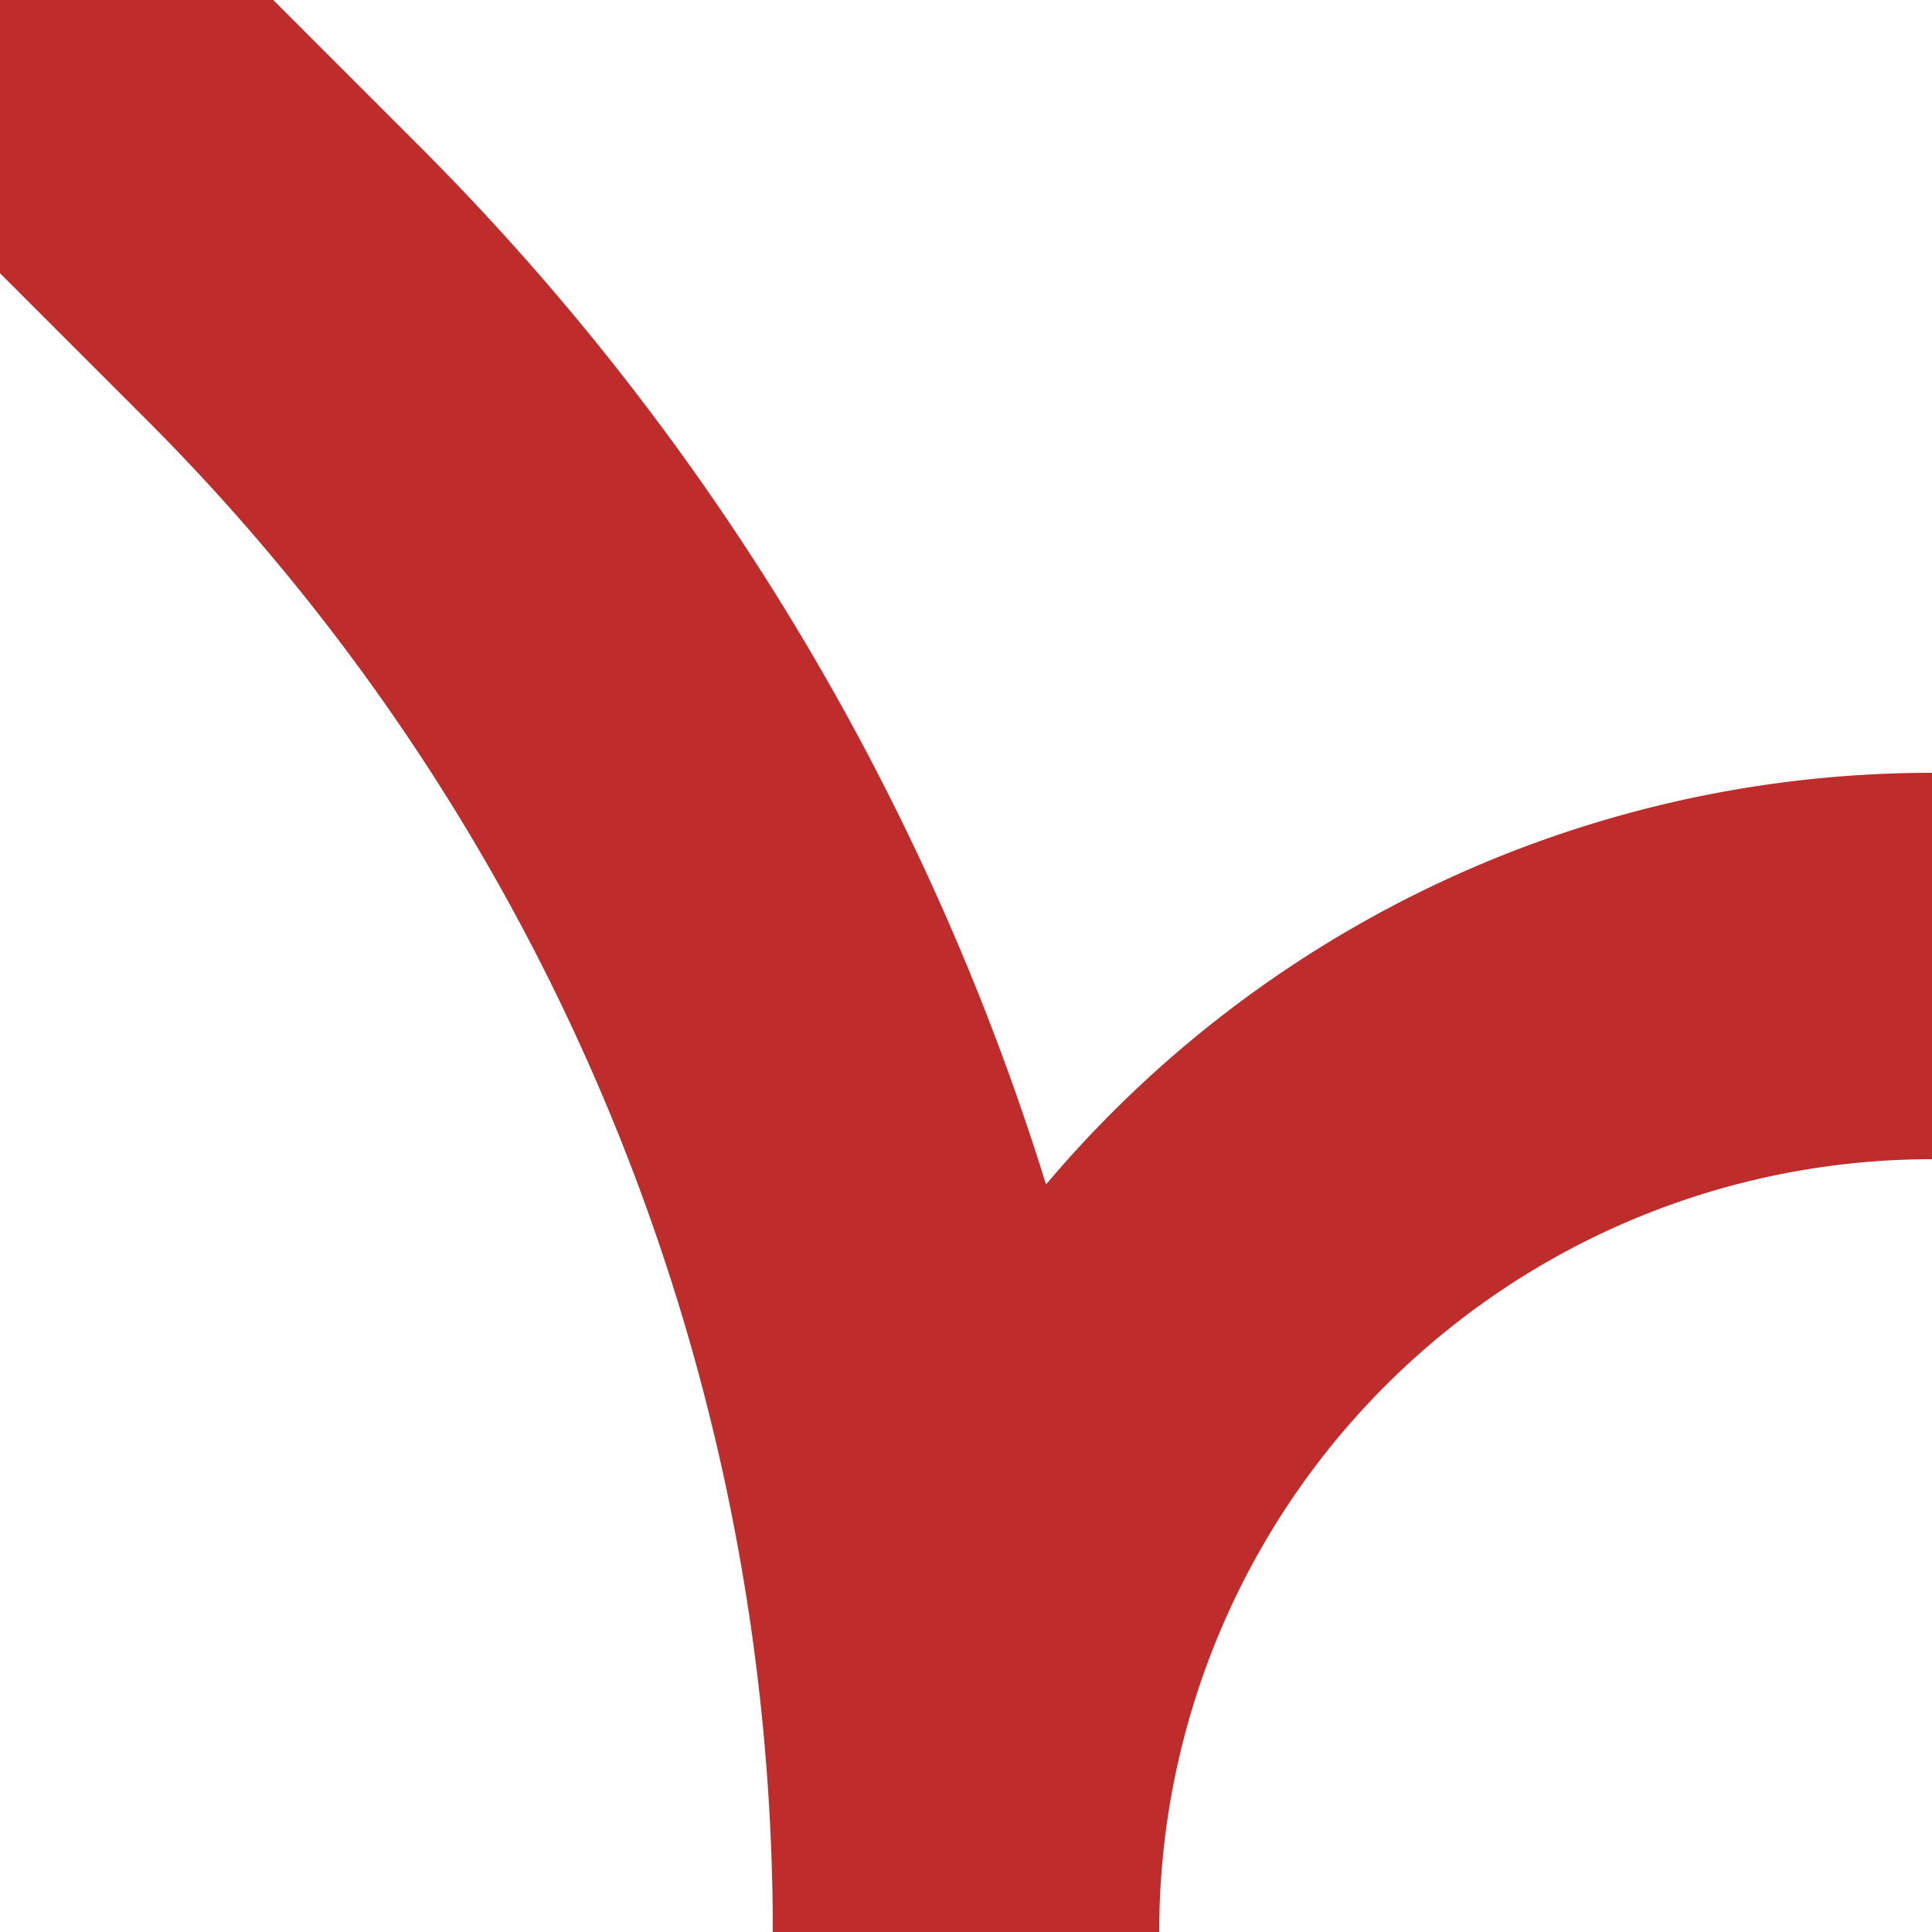 <?xml version="1.0" encoding="UTF-8"?>
<svg xmlns="http://www.w3.org/2000/svg" width="500" height="500">
 <title>ABZ+4l</title>
 <path stroke="#BE2D2C" d="M 0,0 73.22,73.22 A 603.55 603.55 0 0 1 250,500 250 250 0 0 1 500,250" stroke-width="100" fill="none"/>
</svg>